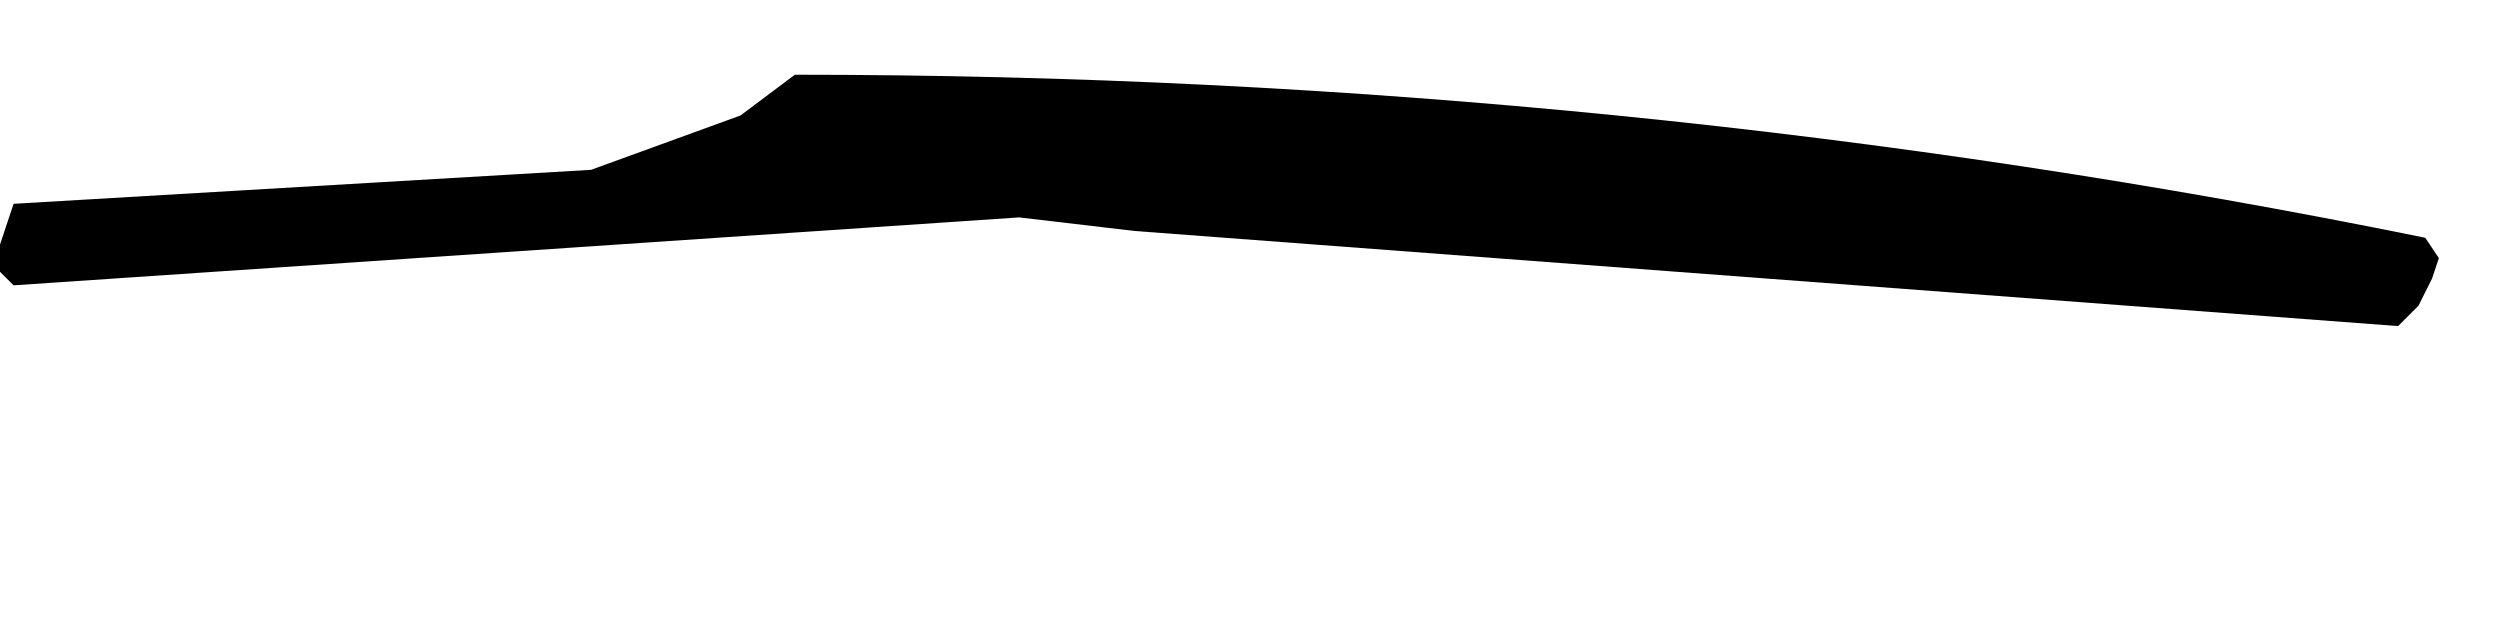 <?xml version="1.0" encoding="UTF-8" standalone="no"?>
<svg xmlns:xlink="http://www.w3.org/1999/xlink" height="4.65px" width="18.4px" xmlns="http://www.w3.org/2000/svg">
  <g transform="matrix(1.0, 0.0, 0.0, 1.0, 8.95, -1.75)">
    <path d="M-8.95 3.55 L-8.95 3.75 -8.85 3.85 Q-5.15 3.6 -1.45 3.35 L-0.6 3.45 Q4.05 3.8 8.7 4.15 8.8 4.05 8.85 4.0 L8.95 3.8 9.0 3.65 8.9 3.5 Q3.0 2.3 -3.1 2.3 L-3.5 2.6 -4.6 3.0 -8.85 3.25 -8.95 3.55" fill="#000000" fill-rule="evenodd" stroke="none">
      <animate attributeName="fill" dur="2s" repeatCount="indefinite" values="#000000;#000001"/>
      <animate attributeName="fill-opacity" dur="2s" repeatCount="indefinite" values="1.0;1.0"/>
      <animate attributeName="d" dur="2s" repeatCount="indefinite" values="M-8.95 3.55 L-8.95 3.75 -8.85 3.85 Q-5.15 3.6 -1.45 3.35 L-0.6 3.45 Q4.05 3.8 8.7 4.15 8.8 4.05 8.85 4.0 L8.95 3.8 9.0 3.65 8.9 3.5 Q3.0 2.3 -3.1 2.3 L-3.5 2.6 -4.6 3.0 -8.85 3.25 -8.95 3.55;M-8.95 3.35 L-8.95 3.55 -8.1 4.75 Q-7.3 5.8 -6.3 6.0 L-1.15 6.35 Q3.0 6.55 6.45 5.35 9.9 4.15 9.4 3.9 L8.95 3.6 9.0 3.45 5.75 2.6 Q2.85 2.15 0.0 1.75 L-3.25 1.9 -5.75 2.45 -8.85 3.05 -8.95 3.35"/>
    </path>
    <path d="M-8.95 3.55 L-8.85 3.25 -4.6 3.0 -3.5 2.6 -3.1 2.3 Q3.0 2.3 8.9 3.5 L9.0 3.65 8.95 3.8 8.85 4.0 Q8.8 4.05 8.7 4.15 4.05 3.8 -0.6 3.45 L-1.45 3.35 Q-5.15 3.6 -8.85 3.85 L-8.95 3.75 -8.95 3.55" fill="none" stroke="#000000" stroke-linecap="round" stroke-linejoin="round" stroke-opacity="0.0" stroke-width="1.0">
      <animate attributeName="stroke" dur="2s" repeatCount="indefinite" values="#000000;#000001"/>
      <animate attributeName="stroke-width" dur="2s" repeatCount="indefinite" values="0.0;0.0"/>
      <animate attributeName="fill-opacity" dur="2s" repeatCount="indefinite" values="0.0;0.0"/>
      <animate attributeName="d" dur="2s" repeatCount="indefinite" values="M-8.95 3.55 L-8.85 3.25 -4.6 3.0 -3.5 2.6 -3.1 2.3 Q3.0 2.3 8.9 3.5 L9.0 3.65 8.95 3.8 8.85 4.0 Q8.8 4.05 8.7 4.15 4.05 3.8 -0.6 3.45 L-1.45 3.35 Q-5.15 3.6 -8.85 3.85 L-8.95 3.75 -8.95 3.55;M-8.95 3.35 L-8.85 3.05 -5.75 2.45 -3.25 1.9 0.0 1.75 Q2.85 2.15 5.75 2.6 L9.0 3.45 8.95 3.6 9.4 3.9 Q9.9 4.15 6.45 5.35 3.0 6.55 -1.15 6.35 L-6.3 6.0 Q-7.3 5.8 -8.1 4.75 L-8.95 3.55 -8.95 3.35"/>
    </path>
  </g>
</svg>
